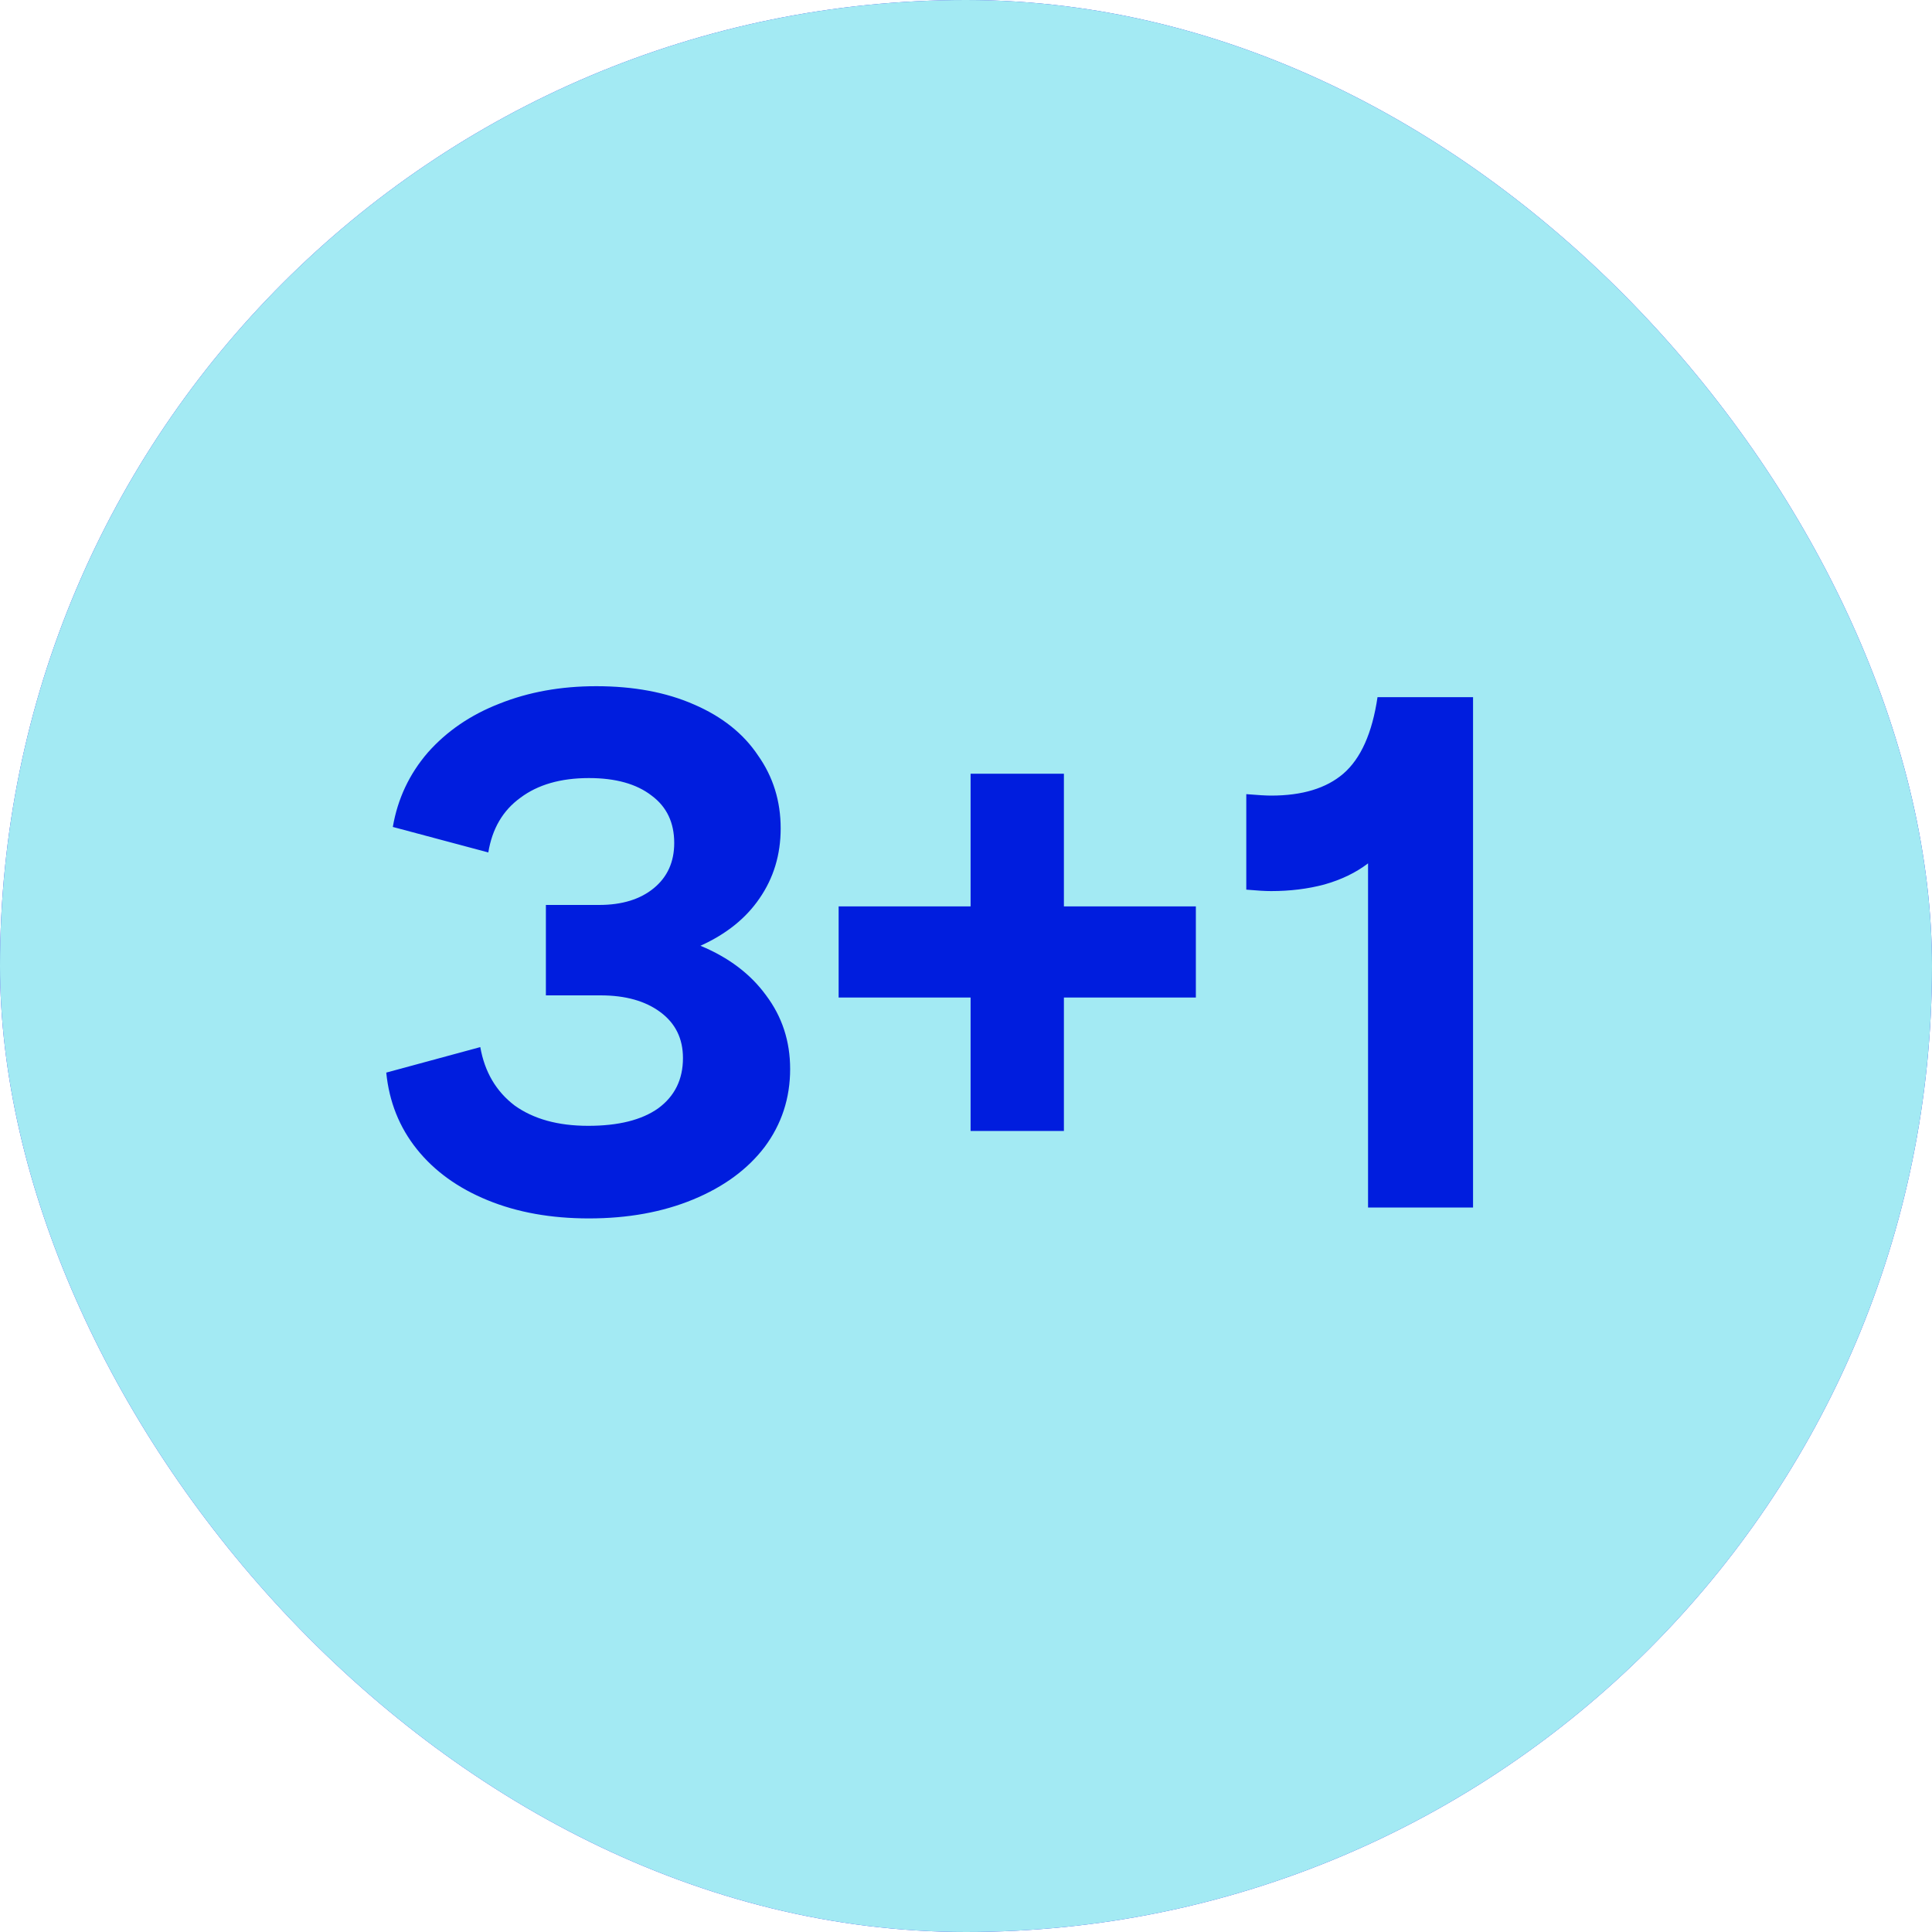 <?xml version="1.0" encoding="utf-8"?>
<svg width="40" height="40" viewBox="0 0 40 40" fill="none" xmlns="http://www.w3.org/2000/svg">
<rect width="40" height="40" rx="20" fill="#322DE3"/>
<rect width="40" height="40" rx="20" fill="#A3EAF3"/>
<path d="M12.193 25.226C11.408 25.226 10.709 25.101 10.095 24.849C9.481 24.598 8.993 24.245 8.631 23.793C8.268 23.34 8.057 22.811 7.997 22.207L9.944 21.679C10.034 22.192 10.271 22.595 10.653 22.887C11.046 23.169 11.554 23.309 12.178 23.309C12.802 23.309 13.285 23.189 13.627 22.947C13.969 22.696 14.14 22.348 14.14 21.906C14.14 21.503 13.984 21.186 13.672 20.955C13.36 20.723 12.948 20.608 12.434 20.608H11.302V18.736H12.404C12.877 18.736 13.255 18.62 13.536 18.389C13.818 18.157 13.959 17.845 13.959 17.453C13.959 17.03 13.803 16.703 13.491 16.472C13.179 16.23 12.746 16.109 12.193 16.109C11.609 16.109 11.136 16.245 10.774 16.517C10.412 16.779 10.19 17.156 10.11 17.649L8.133 17.121C8.233 16.537 8.475 16.024 8.857 15.581C9.249 15.138 9.743 14.801 10.336 14.57C10.94 14.328 11.609 14.207 12.344 14.207C13.119 14.207 13.793 14.333 14.367 14.585C14.95 14.836 15.393 15.189 15.695 15.642C16.007 16.084 16.163 16.587 16.163 17.151C16.163 17.694 16.017 18.177 15.725 18.6C15.443 19.013 15.036 19.34 14.502 19.581C15.086 19.823 15.539 20.165 15.861 20.608C16.193 21.05 16.359 21.558 16.359 22.132C16.359 22.736 16.183 23.274 15.831 23.747C15.478 24.21 14.985 24.572 14.351 24.834C13.717 25.096 12.998 25.226 12.193 25.226ZM20.095 20.653H17.363V18.766H20.095V16.019H22.027V18.766H24.759V20.653H22.027V23.415H20.095V20.653ZM28.324 17.875C28.073 18.067 27.771 18.213 27.418 18.313C27.076 18.404 26.709 18.449 26.317 18.449C26.196 18.449 26.025 18.439 25.803 18.419V16.442C26.045 16.462 26.216 16.472 26.317 16.472C26.961 16.472 27.459 16.321 27.811 16.019C28.173 15.707 28.41 15.179 28.52 14.434H30.498V25H28.324V17.875Z" fill="#001DDE"/>
</svg>
